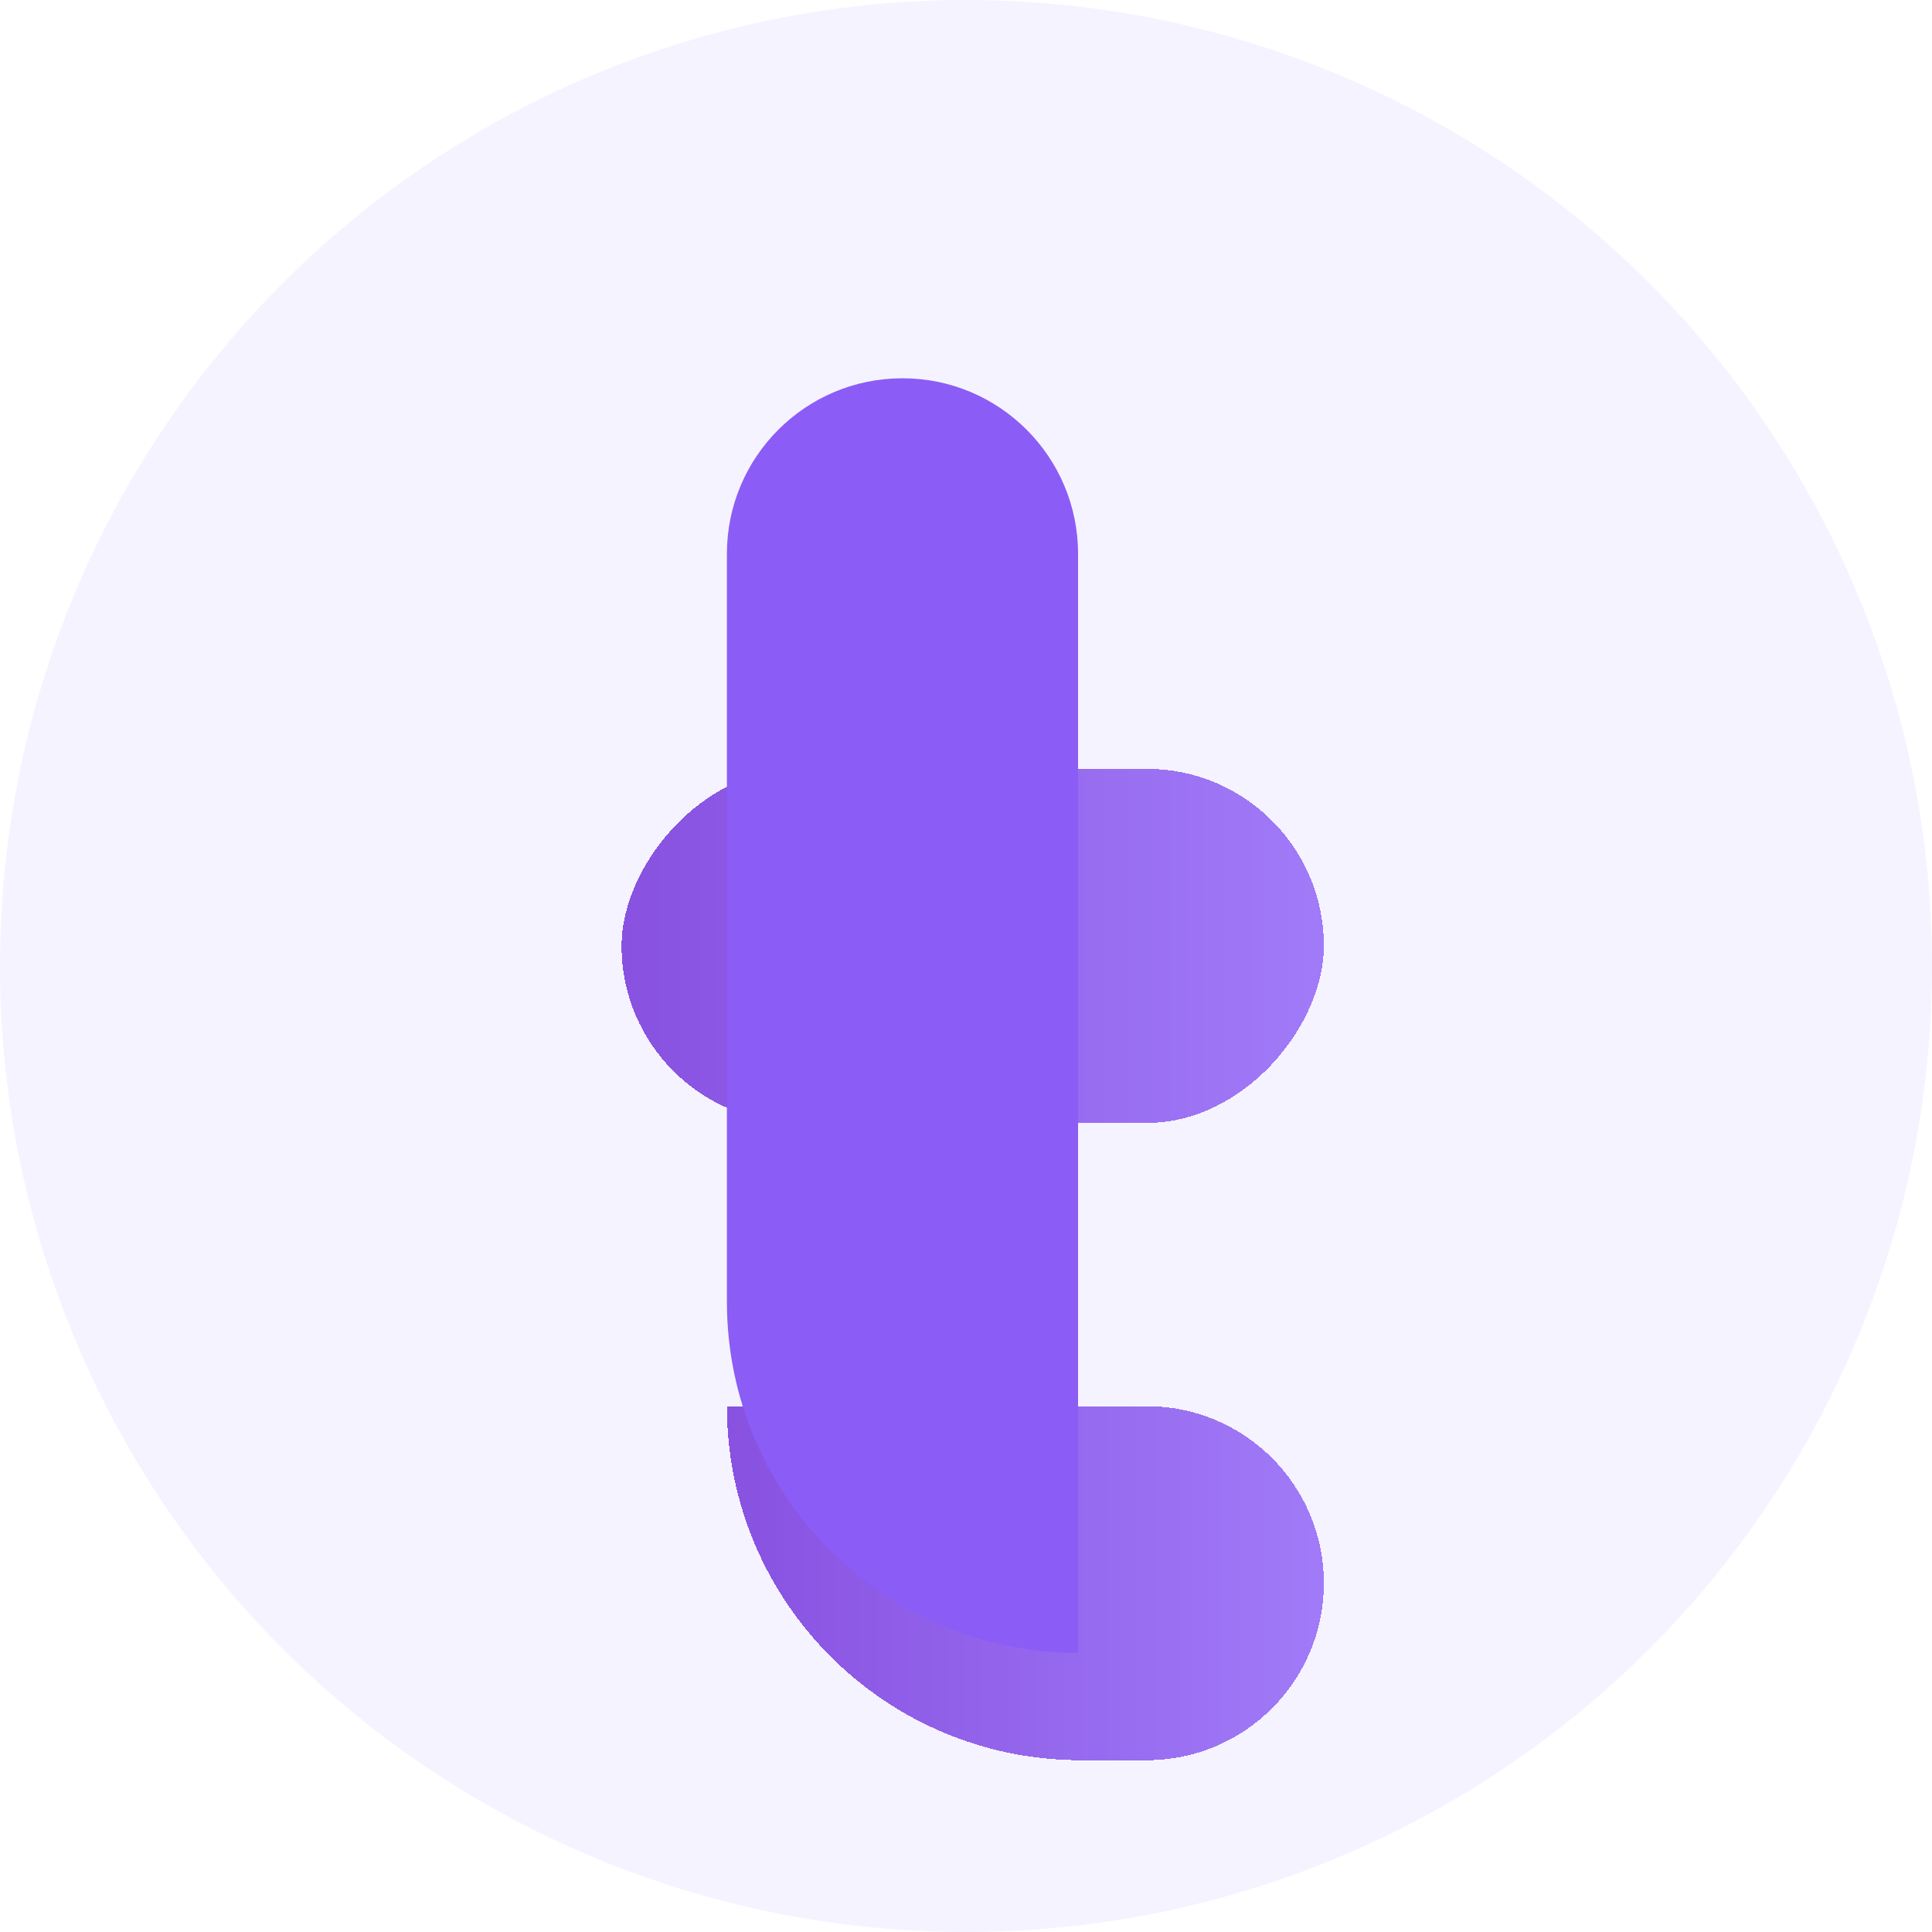 <svg width="144" height="144" viewBox="0 0 144 144" fill="none" xmlns="http://www.w3.org/2000/svg">
<circle cx="72" cy="72" r="72" fill="#F5F3FF"/>
<g filter="url(#filter0_bdi_1012_14582)">
<path d="M54.179 92.611C54.179 107.185 65.993 119 80.568 119H85.479C92.766 119 98.674 113.093 98.674 105.806C98.674 98.519 92.766 92.611 85.479 92.611H54.179Z" fill="url(#paint0_linear_1012_14582)" fill-opacity="0.8" shape-rendering="crispEdges"/>
</g>
<g filter="url(#filter1_bdi_1012_14582)">
<rect width="52.347" height="26.389" rx="13.194" transform="matrix(1 0 0 -1 46.327 71.5)" fill="url(#paint1_linear_1012_14582)" fill-opacity="0.8" shape-rendering="crispEdges"/>
</g>
<g filter="url(#filter2_bi_1012_14582)">
<path d="M80.352 119C65.897 119 54.179 107.282 54.179 92.826L54.179 37.087C54.179 29.859 60.038 24 67.265 24C74.493 24 80.352 29.859 80.352 37.087V119Z" fill="#8B5CF6"/>
</g>
<defs>
<filter id="filter0_bdi_1012_14582" x="44.179" y="84.221" width="64.495" height="52.779" filterUnits="userSpaceOnUse" color-interpolation-filters="sRGB">
<feFlood flood-opacity="0" result="BackgroundImageFix"/>
<feGaussianBlur in="BackgroundImageFix" stdDeviation="4.195"/>
<feComposite in2="SourceAlpha" operator="in" result="effect1_backgroundBlur_1012_14582"/>
<feColorMatrix in="SourceAlpha" type="matrix" values="0 0 0 0 0 0 0 0 0 0 0 0 0 0 0 0 0 0 127 0" result="hardAlpha"/>
<feOffset dy="8"/>
<feGaussianBlur stdDeviation="5"/>
<feComposite in2="hardAlpha" operator="out"/>
<feColorMatrix type="matrix" values="0 0 0 0 0.545 0 0 0 0 0.361 0 0 0 0 0.965 0 0 0 0.15 0"/>
<feBlend mode="normal" in2="effect1_backgroundBlur_1012_14582" result="effect2_dropShadow_1012_14582"/>
<feBlend mode="normal" in="SourceGraphic" in2="effect2_dropShadow_1012_14582" result="shape"/>
<feColorMatrix in="SourceAlpha" type="matrix" values="0 0 0 0 0 0 0 0 0 0 0 0 0 0 0 0 0 0 127 0" result="hardAlpha"/>
<feOffset dy="4.195"/>
<feGaussianBlur stdDeviation="10.488"/>
<feComposite in2="hardAlpha" operator="arithmetic" k2="-1" k3="1"/>
<feColorMatrix type="matrix" values="0 0 0 0 0.655 0 0 0 0 0.545 0 0 0 0 0.98 0 0 0 1 0"/>
<feBlend mode="normal" in2="shape" result="effect3_innerShadow_1012_14582"/>
</filter>
<filter id="filter1_bdi_1012_14582" x="36.327" y="36.721" width="72.347" height="52.779" filterUnits="userSpaceOnUse" color-interpolation-filters="sRGB">
<feFlood flood-opacity="0" result="BackgroundImageFix"/>
<feGaussianBlur in="BackgroundImageFix" stdDeviation="4.195"/>
<feComposite in2="SourceAlpha" operator="in" result="effect1_backgroundBlur_1012_14582"/>
<feColorMatrix in="SourceAlpha" type="matrix" values="0 0 0 0 0 0 0 0 0 0 0 0 0 0 0 0 0 0 127 0" result="hardAlpha"/>
<feOffset dy="8"/>
<feGaussianBlur stdDeviation="5"/>
<feComposite in2="hardAlpha" operator="out"/>
<feColorMatrix type="matrix" values="0 0 0 0 0.545 0 0 0 0 0.361 0 0 0 0 0.965 0 0 0 0.15 0"/>
<feBlend mode="normal" in2="effect1_backgroundBlur_1012_14582" result="effect2_dropShadow_1012_14582"/>
<feBlend mode="normal" in="SourceGraphic" in2="effect2_dropShadow_1012_14582" result="shape"/>
<feColorMatrix in="SourceAlpha" type="matrix" values="0 0 0 0 0 0 0 0 0 0 0 0 0 0 0 0 0 0 127 0" result="hardAlpha"/>
<feOffset dy="4.195"/>
<feGaussianBlur stdDeviation="10.488"/>
<feComposite in2="hardAlpha" operator="arithmetic" k2="-1" k3="1"/>
<feColorMatrix type="matrix" values="0 0 0 0 0.655 0 0 0 0 0.545 0 0 0 0 0.98 0 0 0 1 0"/>
<feBlend mode="normal" in2="shape" result="effect3_innerShadow_1012_14582"/>
</filter>
<filter id="filter2_bi_1012_14582" x="45.789" y="15.61" width="42.954" height="111.78" filterUnits="userSpaceOnUse" color-interpolation-filters="sRGB">
<feFlood flood-opacity="0" result="BackgroundImageFix"/>
<feGaussianBlur in="BackgroundImageFix" stdDeviation="4.195"/>
<feComposite in2="SourceAlpha" operator="in" result="effect1_backgroundBlur_1012_14582"/>
<feBlend mode="normal" in="SourceGraphic" in2="effect1_backgroundBlur_1012_14582" result="shape"/>
<feColorMatrix in="SourceAlpha" type="matrix" values="0 0 0 0 0 0 0 0 0 0 0 0 0 0 0 0 0 0 127 0" result="hardAlpha"/>
<feOffset dy="4.195"/>
<feGaussianBlur stdDeviation="10.488"/>
<feComposite in2="hardAlpha" operator="arithmetic" k2="-1" k3="1"/>
<feColorMatrix type="matrix" values="0 0 0 0 0.655 0 0 0 0 0.545 0 0 0 0 0.98 0 0 0 1 0"/>
<feBlend mode="normal" in2="shape" result="effect2_innerShadow_1012_14582"/>
</filter>
<linearGradient id="paint0_linear_1012_14582" x1="54.179" y1="105.806" x2="98.674" y2="105.806" gradientUnits="userSpaceOnUse">
<stop stop-color="#6D28D9"/>
<stop offset="1" stop-color="#8B5CF6"/>
</linearGradient>
<linearGradient id="paint1_linear_1012_14582" x1="-1.95008e-07" y1="13.194" x2="52.347" y2="13.194" gradientUnits="userSpaceOnUse">
<stop stop-color="#6D28D9"/>
<stop offset="1" stop-color="#8B5CF6"/>
</linearGradient>
</defs>
</svg>
